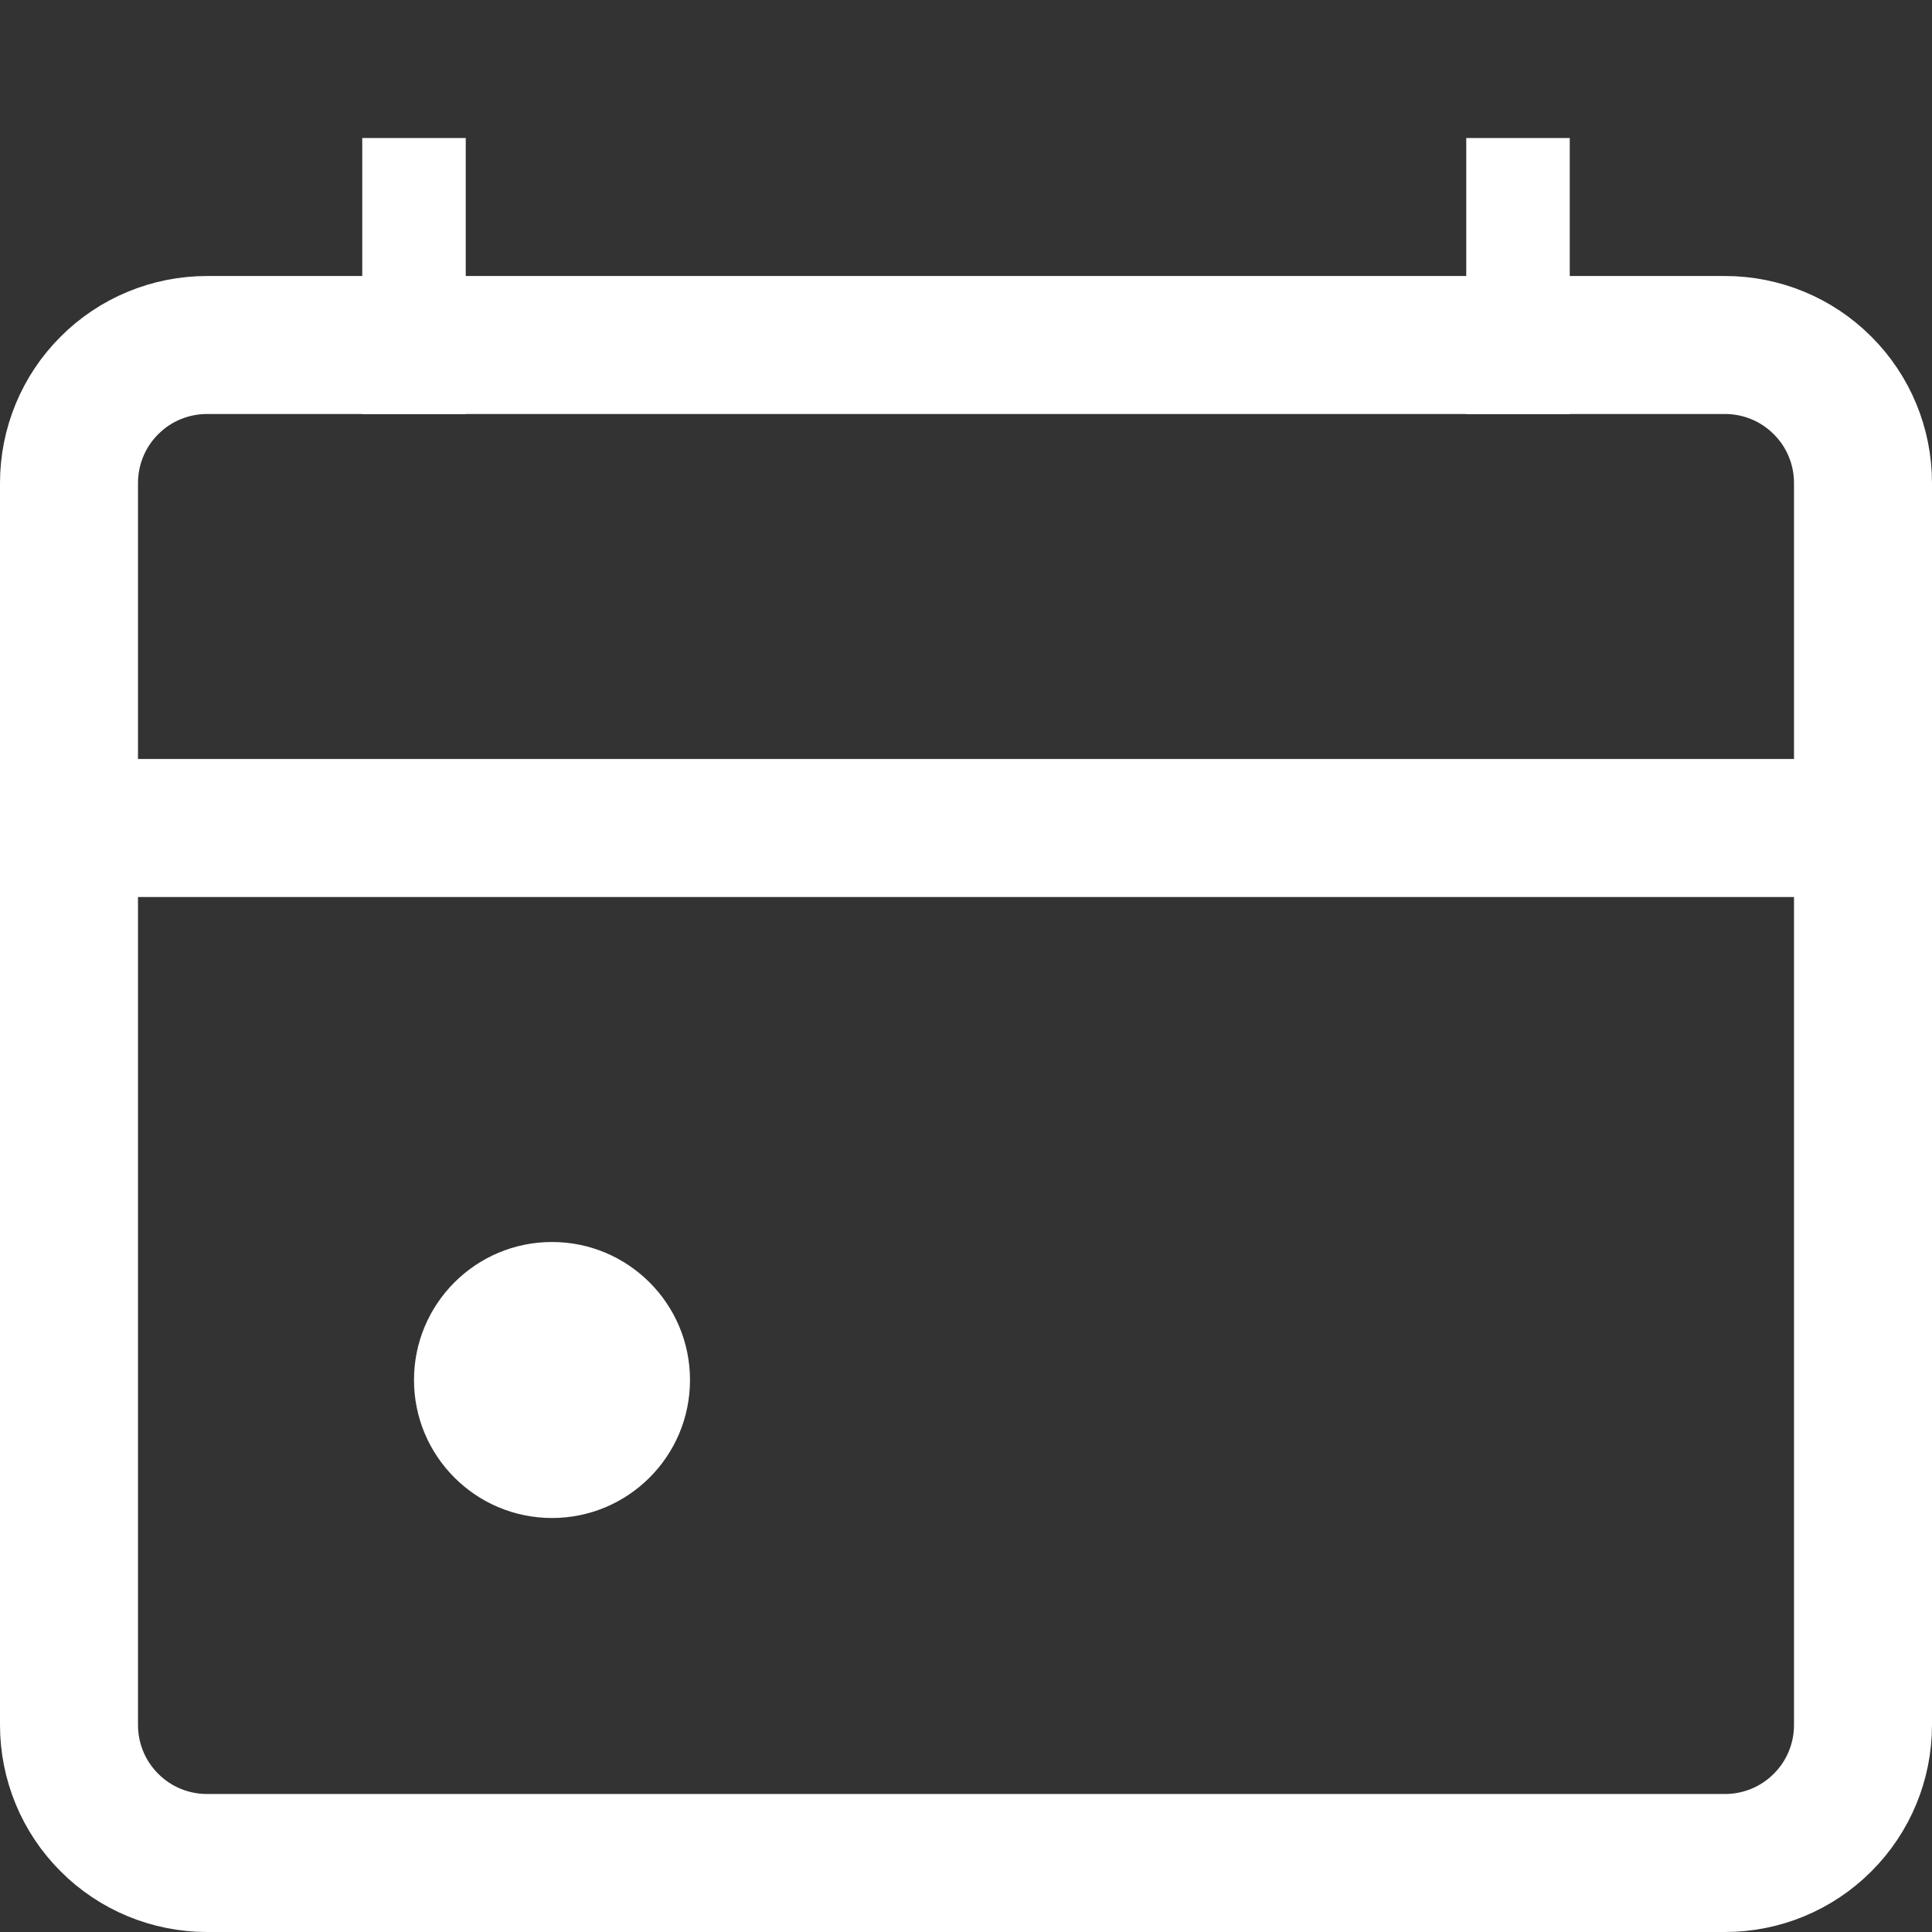 <svg width="14" height="14" viewBox="0 0 14 14" fill="none" xmlns="http://www.w3.org/2000/svg">
<rect x="0" y="0" width="14" height="14" fill="#333333" stroke="none"/>
<path d="M1.5 2.5C1.235 2.5 0.98 2.605 0.793 2.793C0.605 2.98 0.5 3.235 0.5 3.5V12.5C0.5 12.765 0.605 13.02 0.793 13.207C0.98 13.395 1.235 13.5 1.5 13.5H12.5C12.765 13.5 13.02 13.395 13.207 13.207C13.395 13.02 13.5 12.765 13.5 12.5V3.5C13.5 3.235 13.395 2.98 13.207 2.793C13.02 2.605 12.765 2.5 12.5 2.5H1.5Z" stroke="white" stroke-linecap="round" stroke-linejoin="round"/>
<path d="M0.5 6H13.5" stroke="white" stroke-linecap="round" stroke-linejoin="round"/>
<path d="M3 1V3" stroke="white" stroke-width="0.75" stroke-linejoin="round"/>
<path d="M11 1V3" stroke="white" stroke-width="0.75" stroke-linejoin="round"/>
<circle cx="4" cy="10" r="1" fill="white"/>
</svg>
